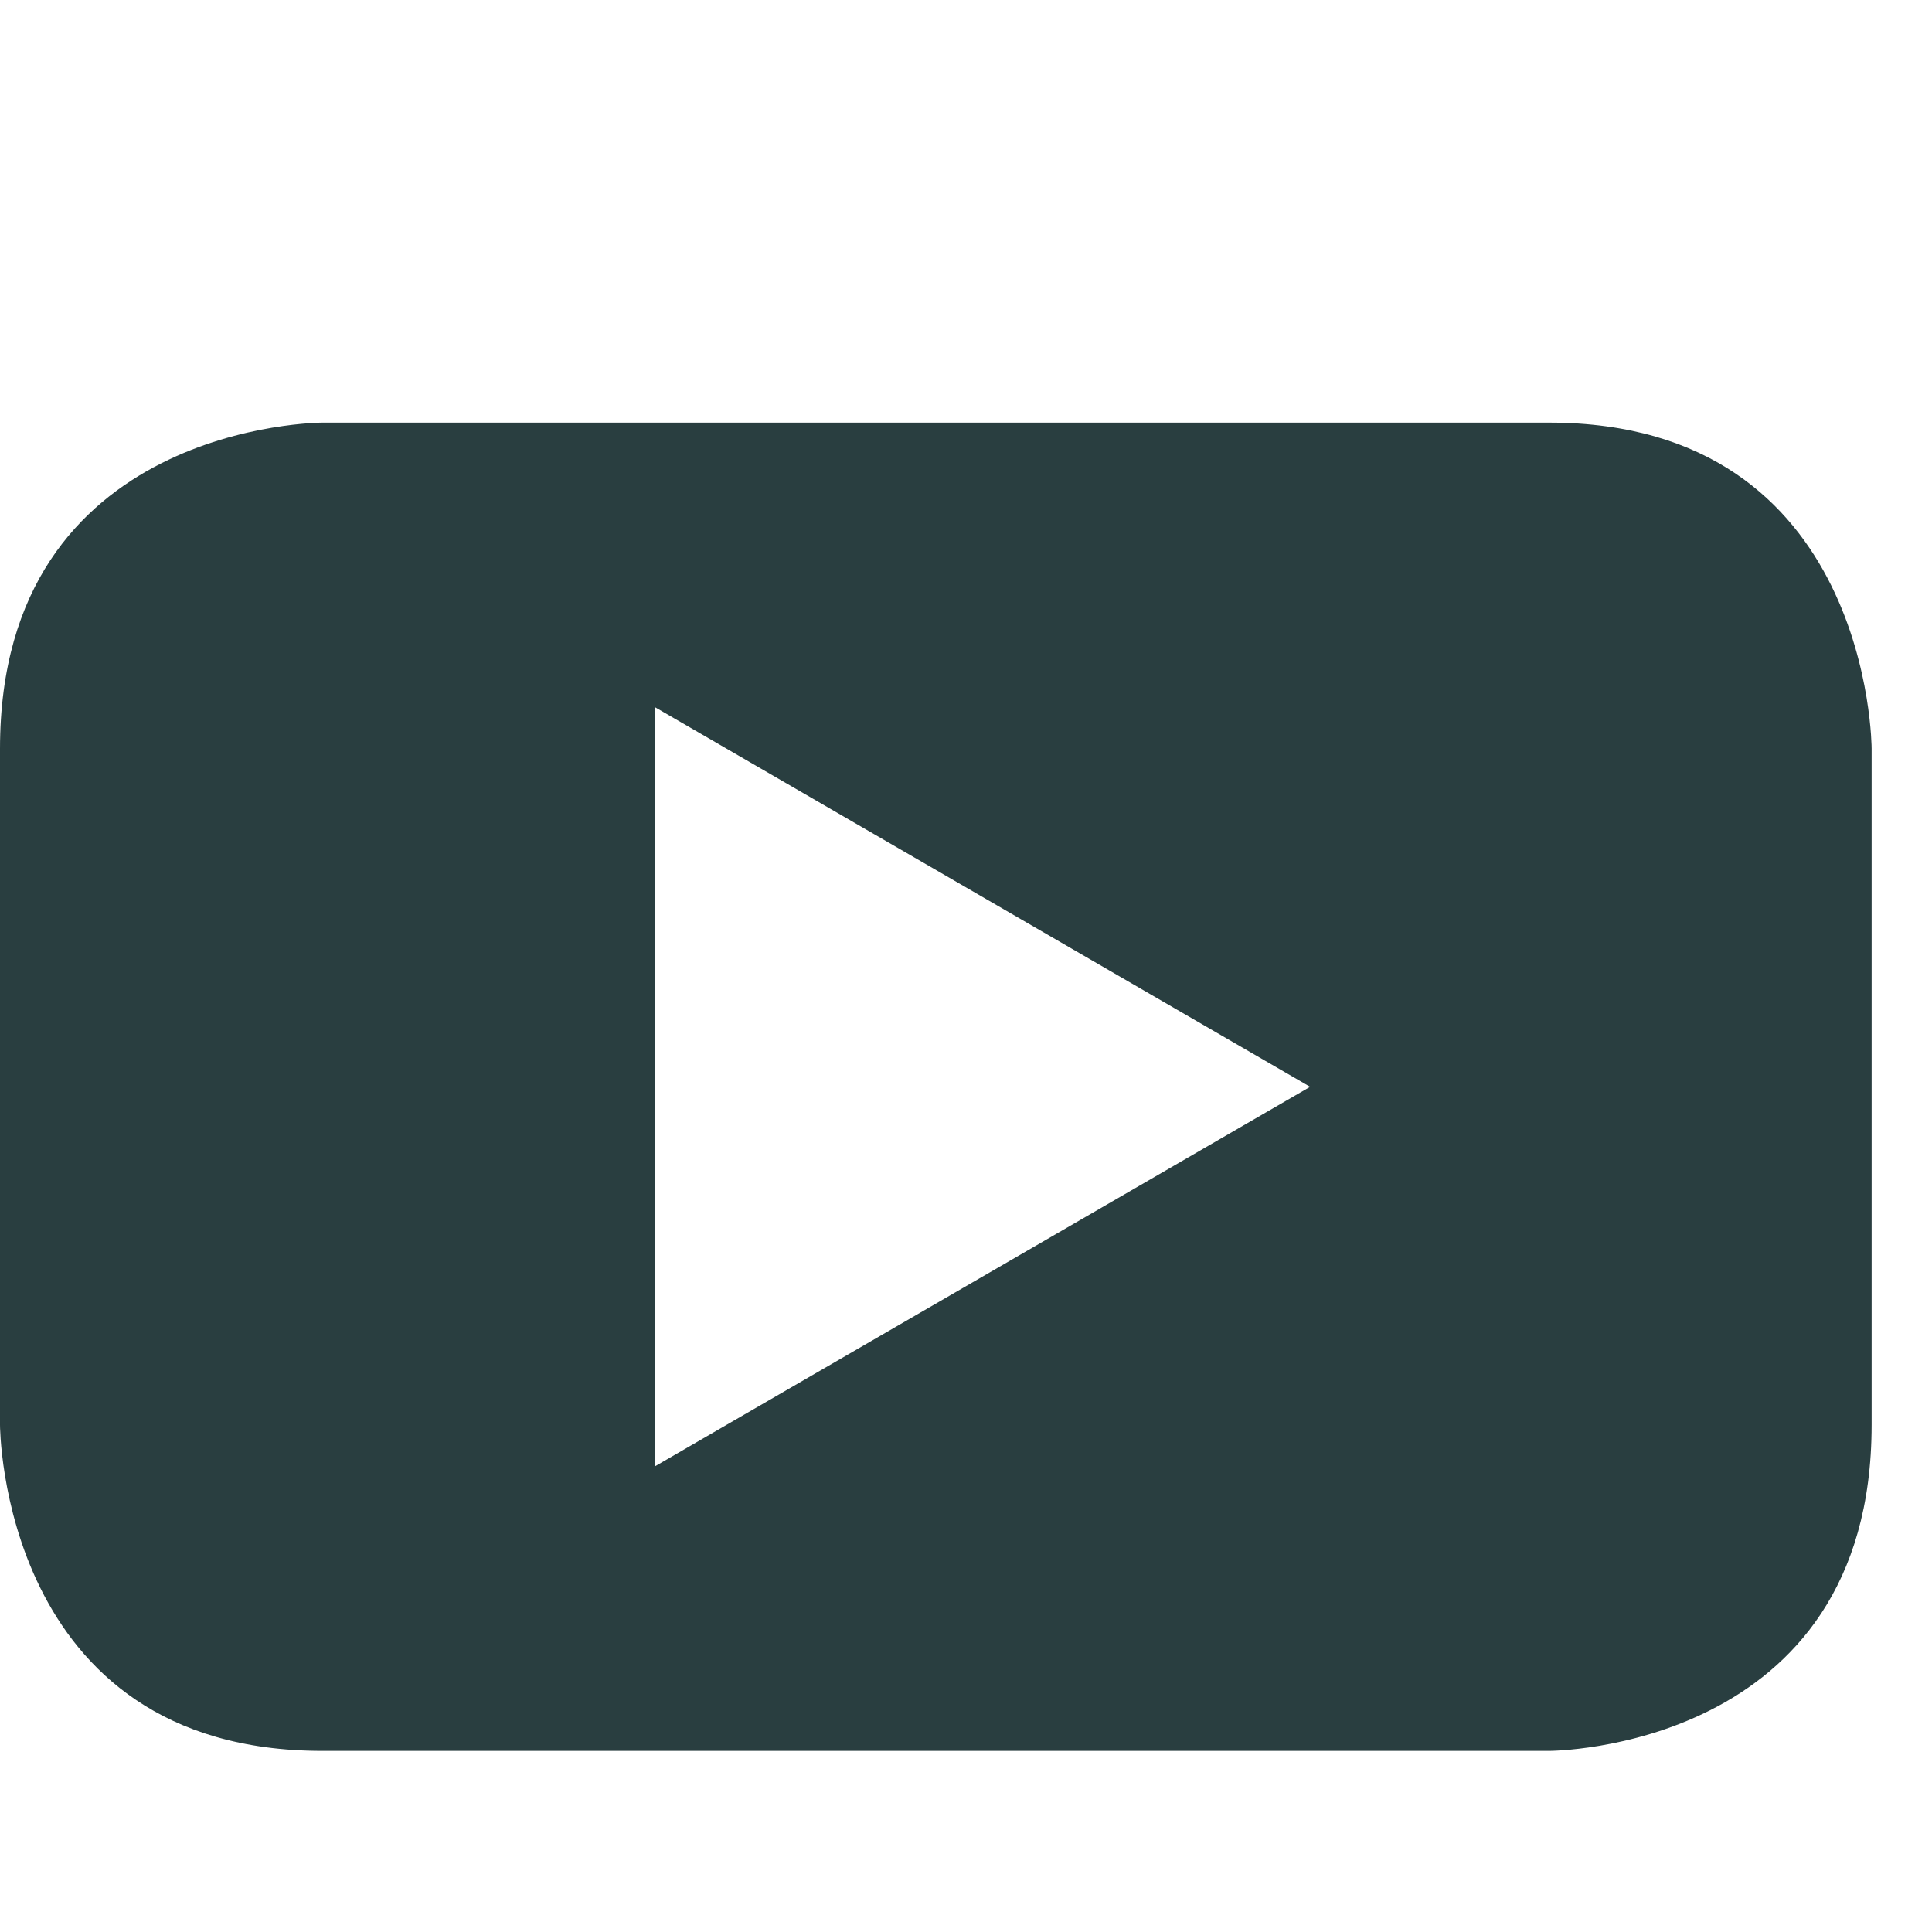 <?xml version="1.0" encoding="UTF-8"?>
<svg width="32px" height="32px" viewBox="0 0 32 32" version="1.1" xmlns="http://www.w3.org/2000/svg" xmlns:xlink="http://www.w3.org/1999/xlink">
    <!-- Generator: Sketch 52.3 (67297) - http://www.bohemiancoding.com/sketch -->
    <title>youtube-icon</title>
    <desc>Created with Sketch.</desc>
    <g id="youtube-icon" stroke="none" stroke-width="1" fill="none" fill-rule="evenodd">
        <g id="youtube-social-icon" transform="translate(0, 7)" fill="#293E40" fill-rule="nonzero">
            <path d="M31,16.601 L31,5.399 C31,5.399 31,0 25.658,0 L5.34,0 C5.34,0 0,0 0,5.399 L0,16.601 C0,16.601 0,22 5.34,22 L25.658,22 C25.658,22 31,22 31,16.601 M21.7,11.001 L10.85,17.286 L10.85,4.714 L21.7,11.001" id="Shape"></path>
        </g>
    </g>
</svg>